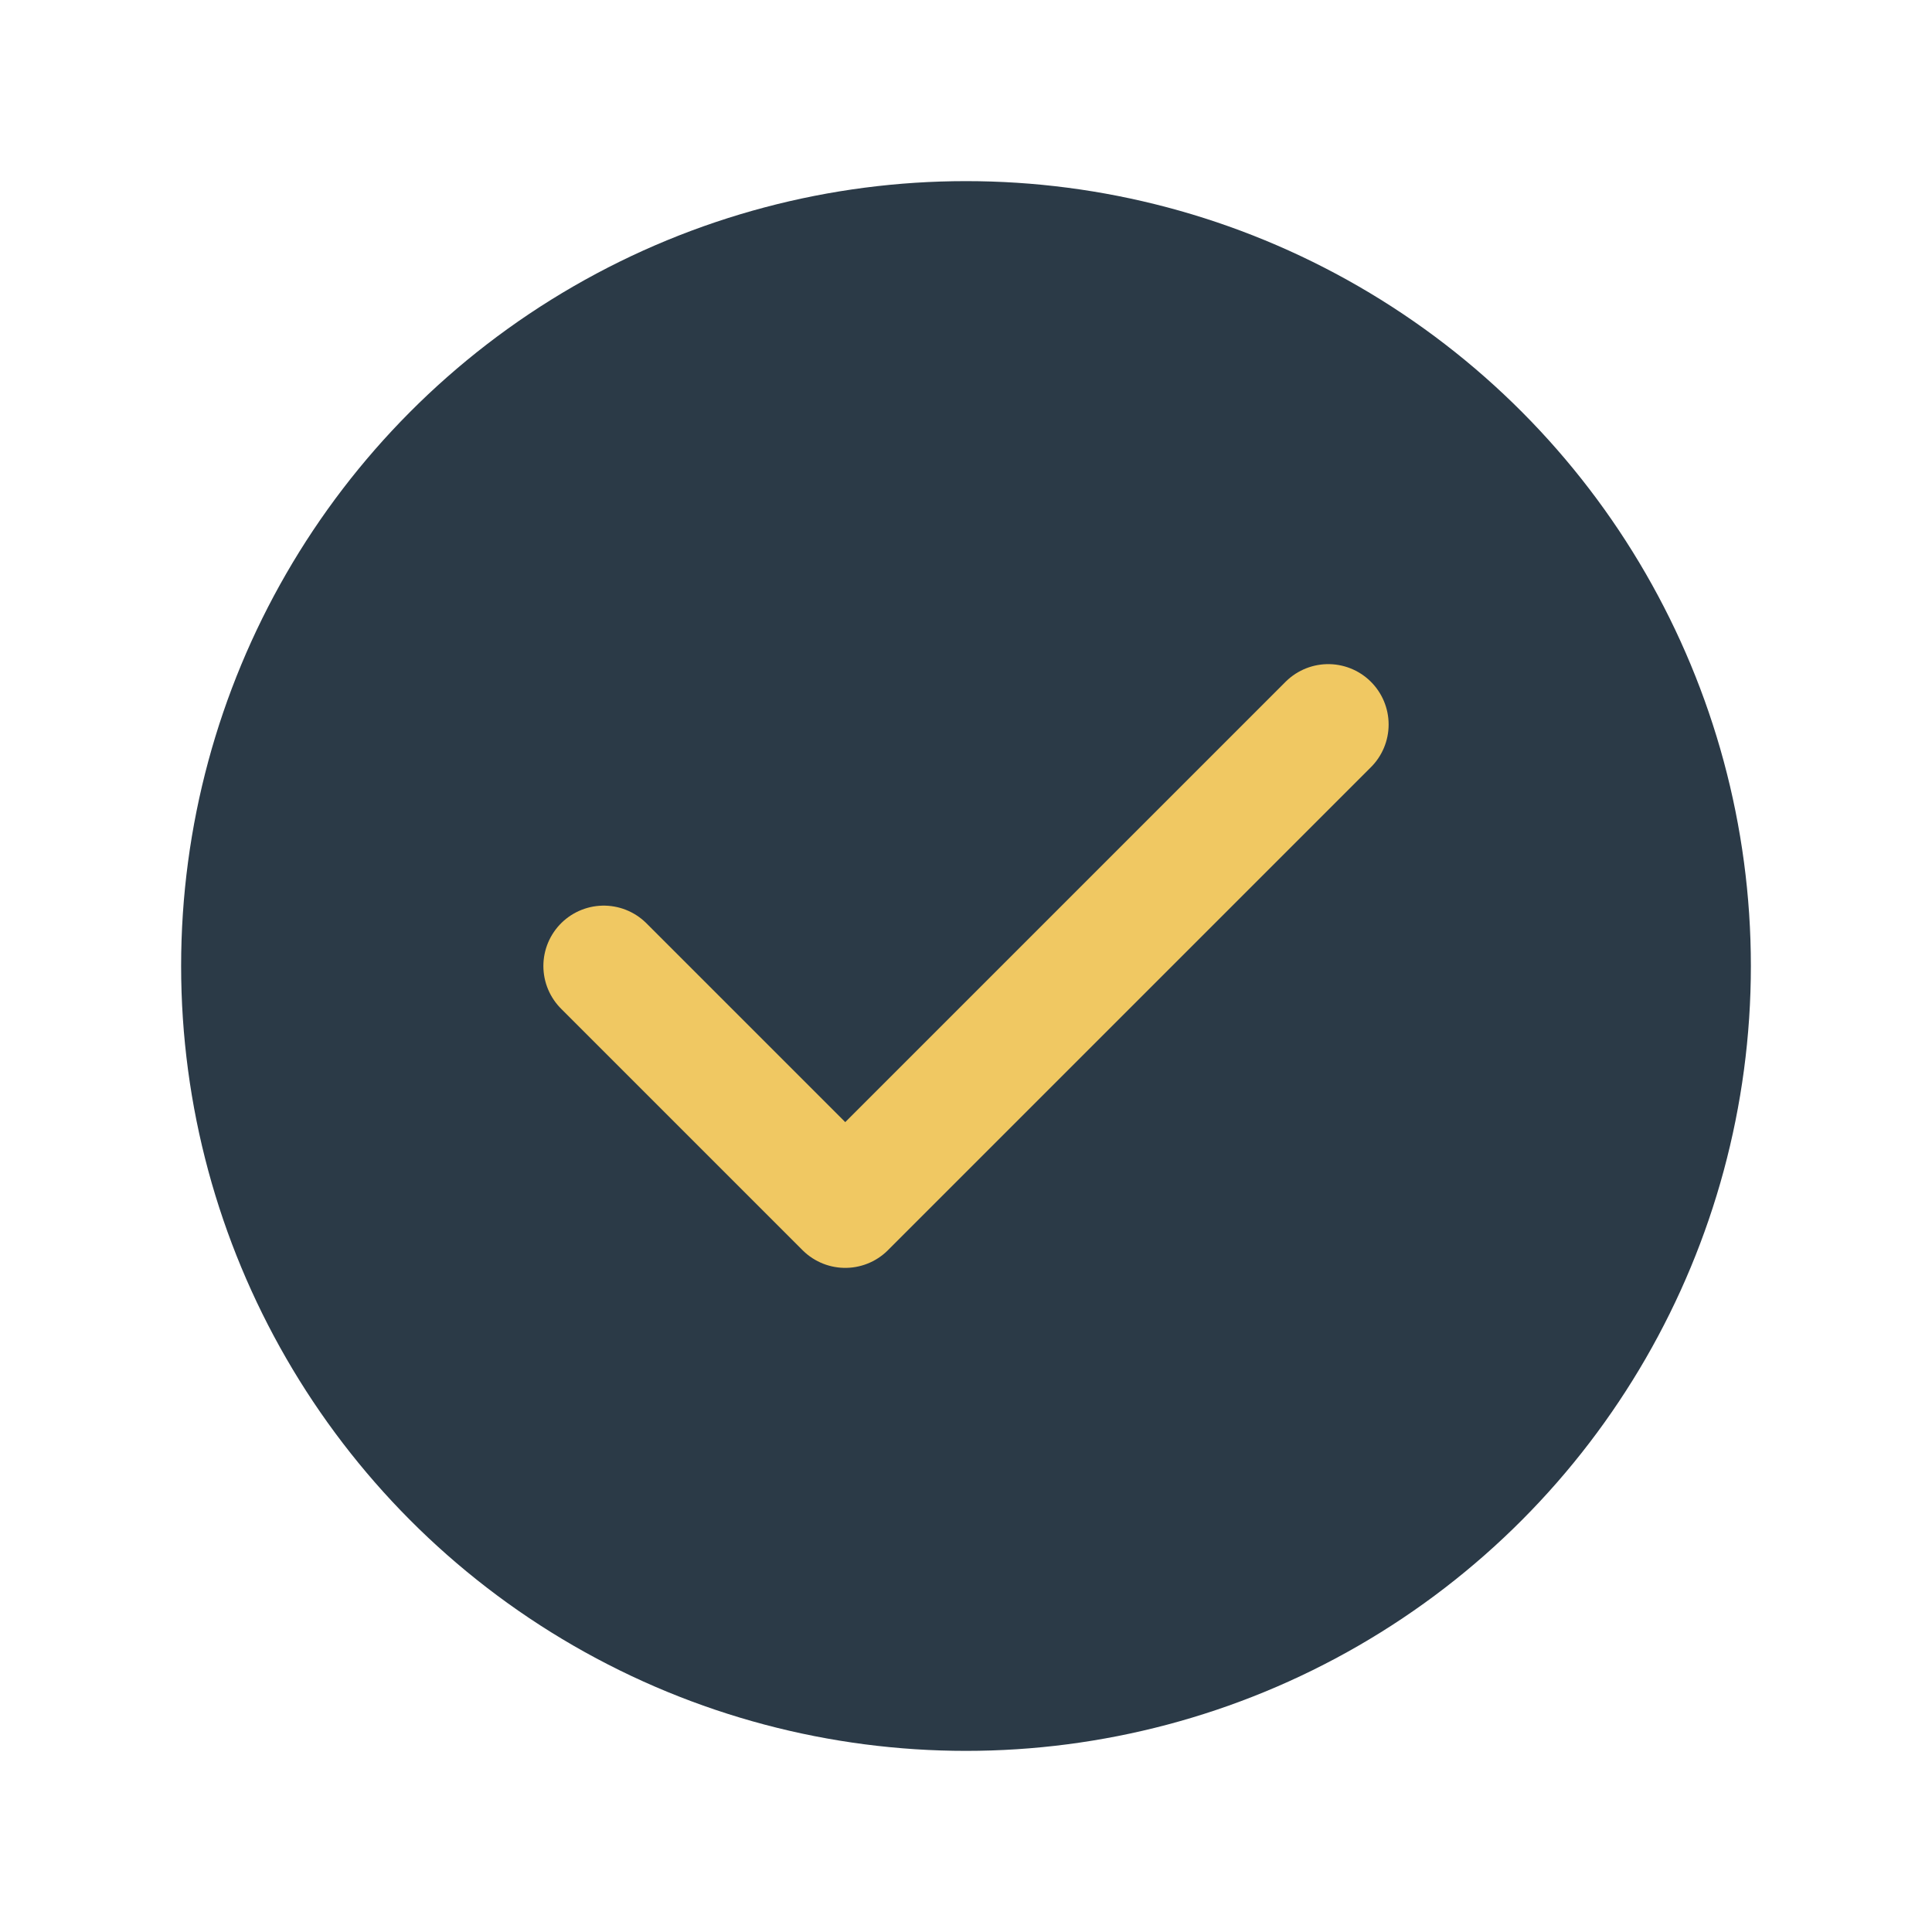 <?xml version="1.0" encoding="UTF-8"?>
<svg xmlns="http://www.w3.org/2000/svg" width="32" height="32" viewBox="0 0 32 32"><circle cx="16" cy="16" r="13" fill="#2B3A47"/><path d="M10 16l4 4 8-8" fill="none" stroke="#F0C862" stroke-width="2" stroke-linecap="round" stroke-linejoin="round"/></svg>